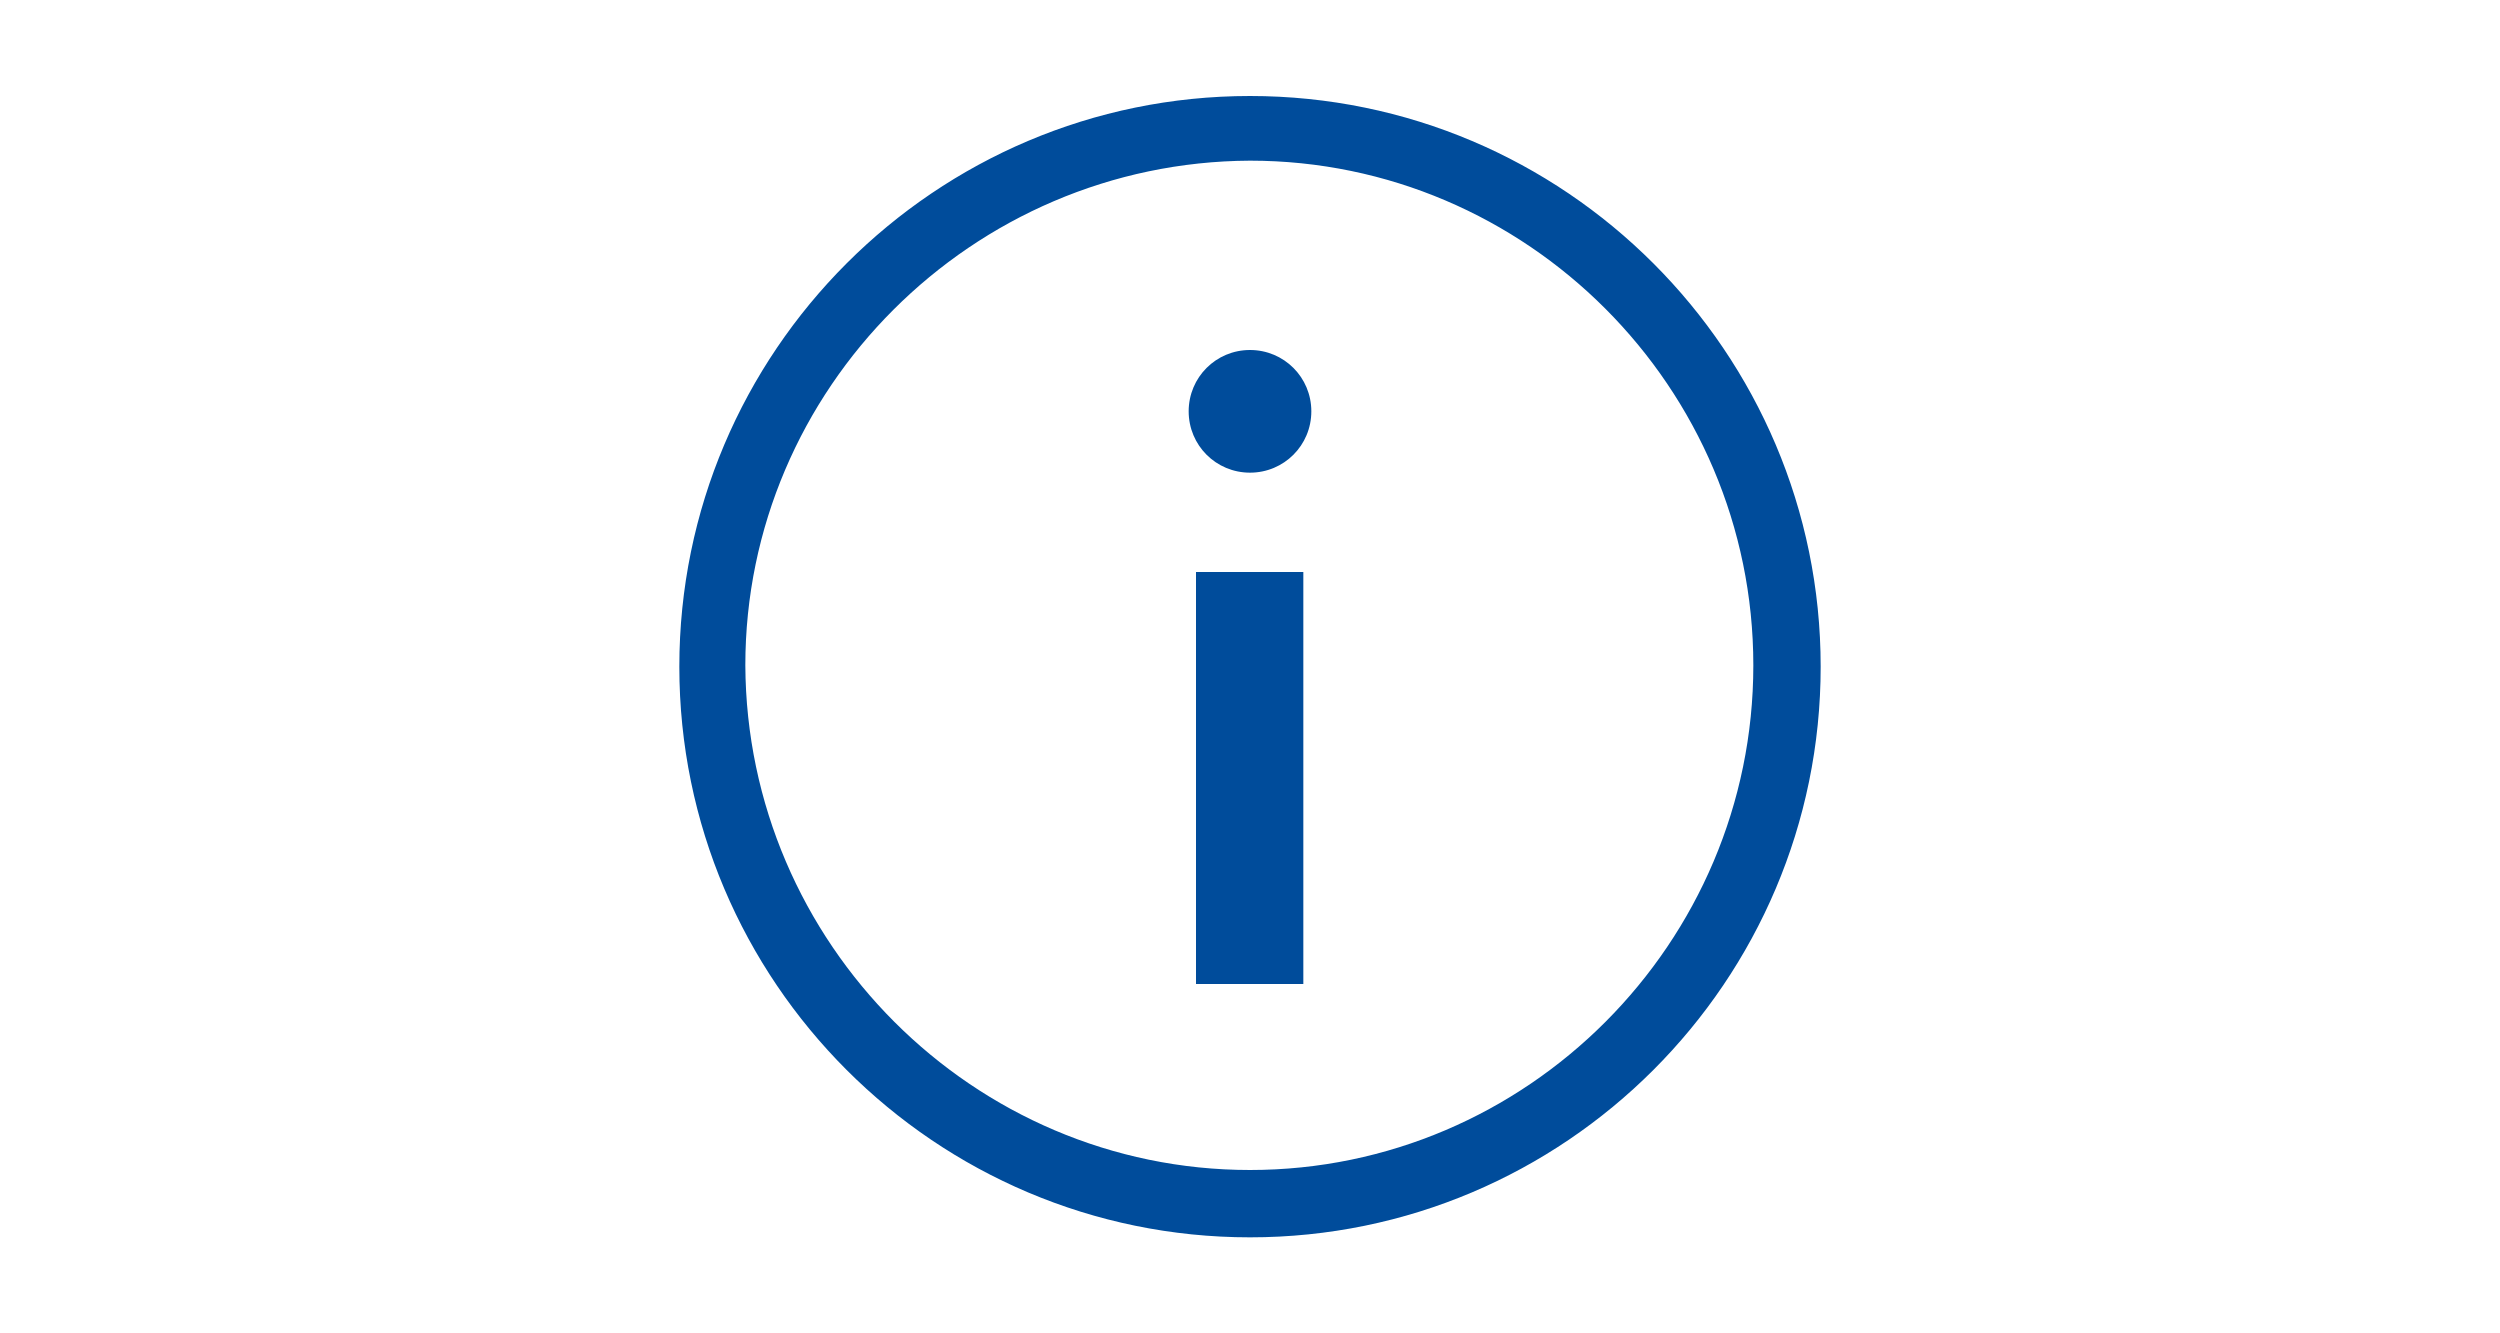 <?xml version="1.0" encoding="utf-8"?>
<!-- Generator: Adobe Illustrator 25.4.1, SVG Export Plug-In . SVG Version: 6.00 Build 0)  -->
<svg version="1.1" id="Layer_1" xmlns="http://www.w3.org/2000/svg" xmlns:xlink="http://www.w3.org/1999/xlink" x="0px" y="0px"
	 viewBox="0 0 375 200" style="enable-background:new 0 0 375 200;" xml:space="preserve">
<style type="text/css">
	.st0{fill:#004C9B;}
</style>
<g>
	<path class="st0" d="M187.5,14.4c-47.2,0-85.6,38.4-85.6,85.6s38.4,85.6,85.6,85.6s85.6-38.4,85.6-85.6S234.7,14.4,187.5,14.4z
		 M187.5,175.5c-41.5,0-75.5-34-75.7-75.7l0,0c0-41.5,34-75.5,75.7-75.7c41.5,0,75.5,34,75.5,75.7S229,175.5,187.5,175.5z"/>
	<path class="st0" d="M187.5,52.5c-5.1,0-9.2,4.1-9.2,9.2c0,5.1,4.1,9.2,9.2,9.2s9.2-4.1,9.2-9.2S192.6,52.5,187.5,52.5z"/>
	<rect x="179.4" y="85.8" class="st0" width="16.1" height="61.8"/>
</g>
</svg>
